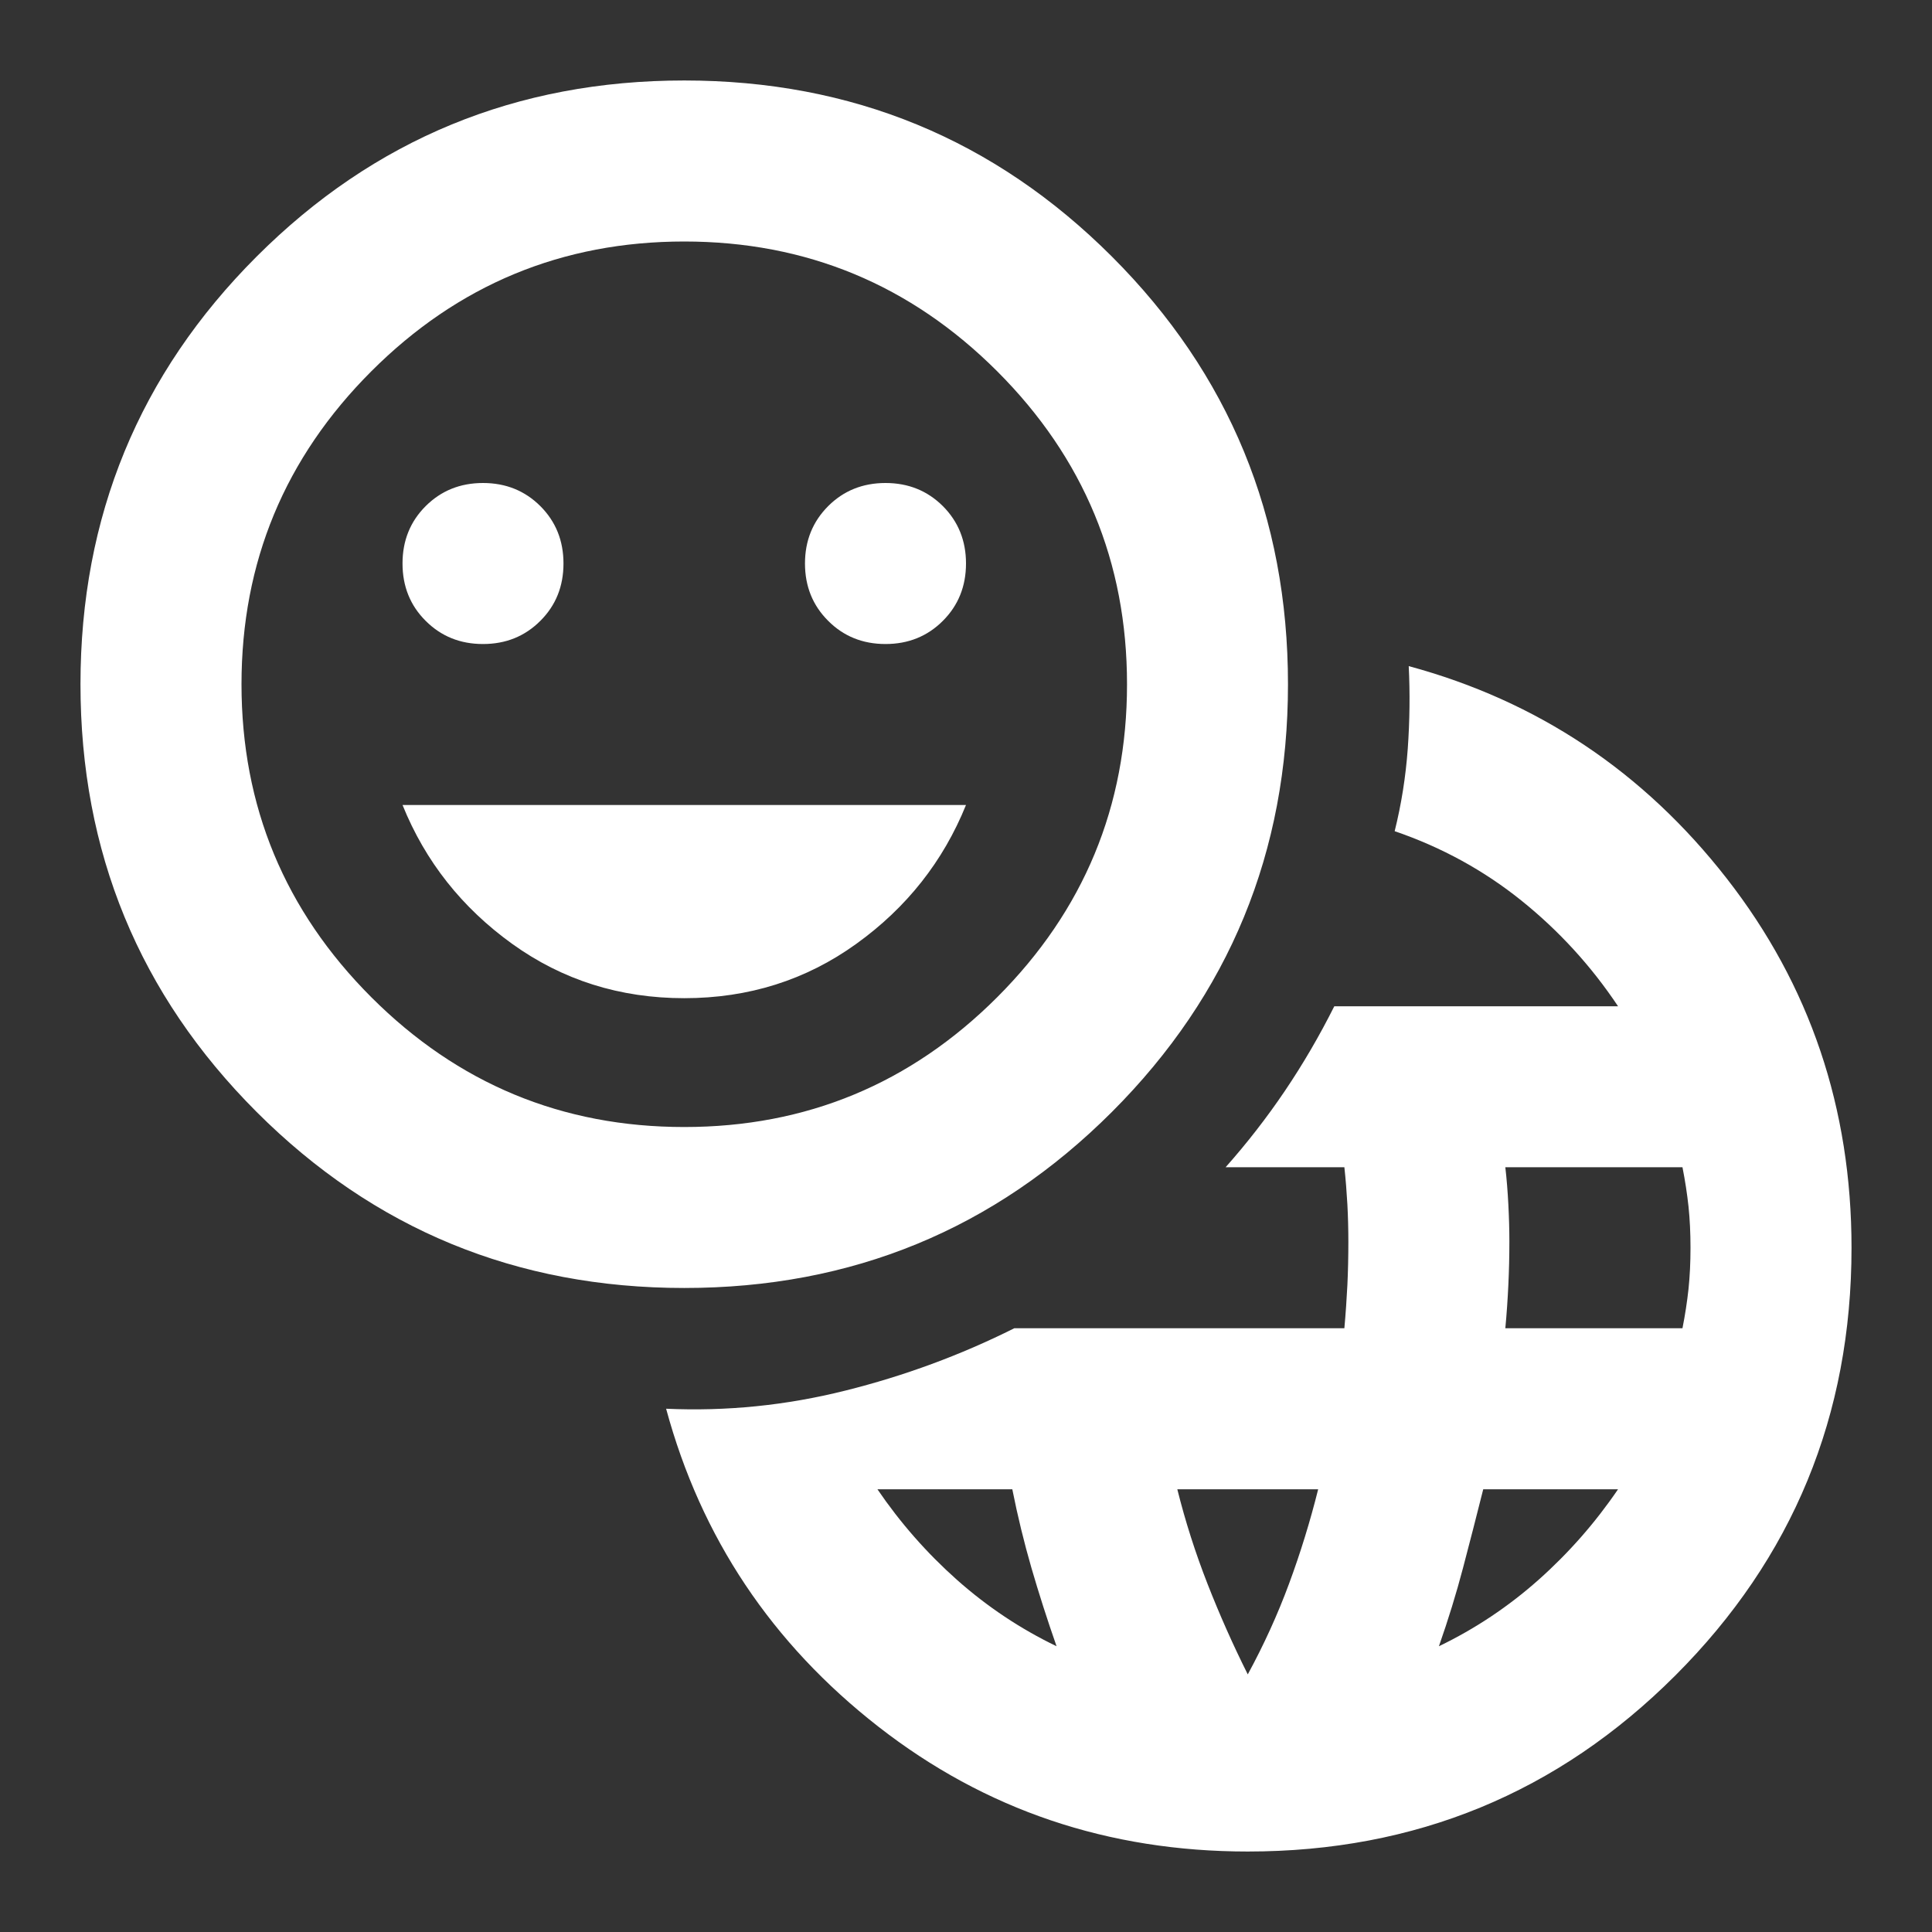 <svg width="32" height="32" viewBox="0 0 32 32" fill="none" xmlns="http://www.w3.org/2000/svg">
<rect x="0" y="0" width="32" height="32" fill="#333333" stroke="none"/>
<g id="emoji_language">
<mask id="mask0_603_5467" style="mask-type:alpha" maskUnits="userSpaceOnUse" x="0" y="0" width="32" height="32">
<rect id="Bounding box" width="32" height="32" fill="#D9D9D9"/>
</mask>
<g mask="url(#mask0_603_5467)">
<path id="emoji_language_2" d="M20.667 30.667C18.355 30.667 16.317 29.978 14.55 28.6C12.783 27.222 11.611 25.467 11.033 23.333C12.033 23.378 13.022 23.278 14 23.033C14.978 22.789 15.911 22.445 16.8 22H22.267C22.289 21.756 22.305 21.517 22.317 21.283C22.328 21.05 22.333 20.811 22.333 20.567C22.333 20.367 22.328 20.161 22.317 19.95C22.305 19.739 22.289 19.533 22.267 19.333H20.3C20.655 18.933 20.983 18.511 21.283 18.067C21.583 17.622 21.855 17.156 22.1 16.667H26.8C26.355 16 25.822 15.417 25.2 14.917C24.578 14.417 23.878 14.033 23.1 13.767C23.211 13.322 23.283 12.867 23.317 12.4C23.35 11.933 23.355 11.478 23.333 11.033C25.467 11.611 27.222 12.783 28.6 14.55C29.978 16.317 30.667 18.356 30.667 20.667C30.667 23.445 29.694 25.806 27.75 27.75C25.805 29.695 23.444 30.667 20.667 30.667ZM17.5 27.267C17.344 26.822 17.206 26.389 17.083 25.967C16.961 25.544 16.855 25.111 16.767 24.667H14.533C14.911 25.222 15.35 25.722 15.85 26.167C16.35 26.611 16.9 26.978 17.5 27.267ZM20.667 27.733C20.933 27.244 21.161 26.744 21.35 26.233C21.539 25.722 21.7 25.2 21.833 24.667H19.5C19.633 25.2 19.8 25.722 20 26.233C20.2 26.744 20.422 27.244 20.667 27.733ZM23.833 27.267C24.433 26.978 24.983 26.611 25.483 26.167C25.983 25.722 26.422 25.222 26.8 24.667H24.567C24.456 25.111 24.344 25.544 24.233 25.967C24.122 26.389 23.989 26.822 23.833 27.267ZM24.933 22H27.867C27.911 21.778 27.944 21.561 27.967 21.35C27.989 21.139 28 20.911 28 20.667C28 20.422 27.989 20.195 27.967 19.983C27.944 19.772 27.911 19.556 27.867 19.333H24.933C24.956 19.533 24.972 19.739 24.983 19.95C24.994 20.161 25 20.367 25 20.567C25 20.811 24.994 21.05 24.983 21.283C24.972 21.517 24.956 21.756 24.933 22ZM11.333 21.333C8.556 21.333 6.194 20.361 4.25 18.417C2.306 16.472 1.333 14.111 1.333 11.333C1.333 8.556 2.306 6.194 4.25 4.25C6.194 2.306 8.556 1.333 11.333 1.333C14.111 1.333 16.472 2.306 18.417 4.25C20.361 6.194 21.333 8.556 21.333 11.333C21.333 14.111 20.361 16.472 18.417 18.417C16.472 20.361 14.111 21.333 11.333 21.333ZM11.333 18.667C13.355 18.667 15.083 17.95 16.517 16.517C17.95 15.083 18.667 13.356 18.667 11.333C18.667 9.311 17.95 7.583 16.517 6.15C15.083 4.717 13.355 4 11.333 4C9.311 4 7.583 4.717 6.15 6.15C4.717 7.583 4 9.311 4 11.333C4 13.356 4.717 15.083 6.15 16.517C7.583 17.95 9.311 18.667 11.333 18.667ZM8 10.667C8.378 10.667 8.694 10.539 8.95 10.283C9.206 10.028 9.333 9.711 9.333 9.333C9.333 8.956 9.206 8.639 8.95 8.383C8.694 8.128 8.378 8 8 8C7.622 8 7.306 8.128 7.05 8.383C6.794 8.639 6.667 8.956 6.667 9.333C6.667 9.711 6.794 10.028 7.05 10.283C7.306 10.539 7.622 10.667 8 10.667ZM11.333 16.533C12.4 16.533 13.35 16.233 14.183 15.633C15.017 15.033 15.622 14.267 16 13.333H6.667C7.044 14.267 7.65 15.033 8.483 15.633C9.317 16.233 10.267 16.533 11.333 16.533ZM14.667 10.667C15.044 10.667 15.361 10.539 15.617 10.283C15.872 10.028 16 9.711 16 9.333C16 8.956 15.872 8.639 15.617 8.383C15.361 8.128 15.044 8 14.667 8C14.289 8 13.972 8.128 13.717 8.383C13.461 8.639 13.333 8.956 13.333 9.333C13.333 9.711 13.461 10.028 13.717 10.283C13.972 10.539 14.289 10.667 14.667 10.667Z" fill="white"/>
</g>
</g>
</svg>
